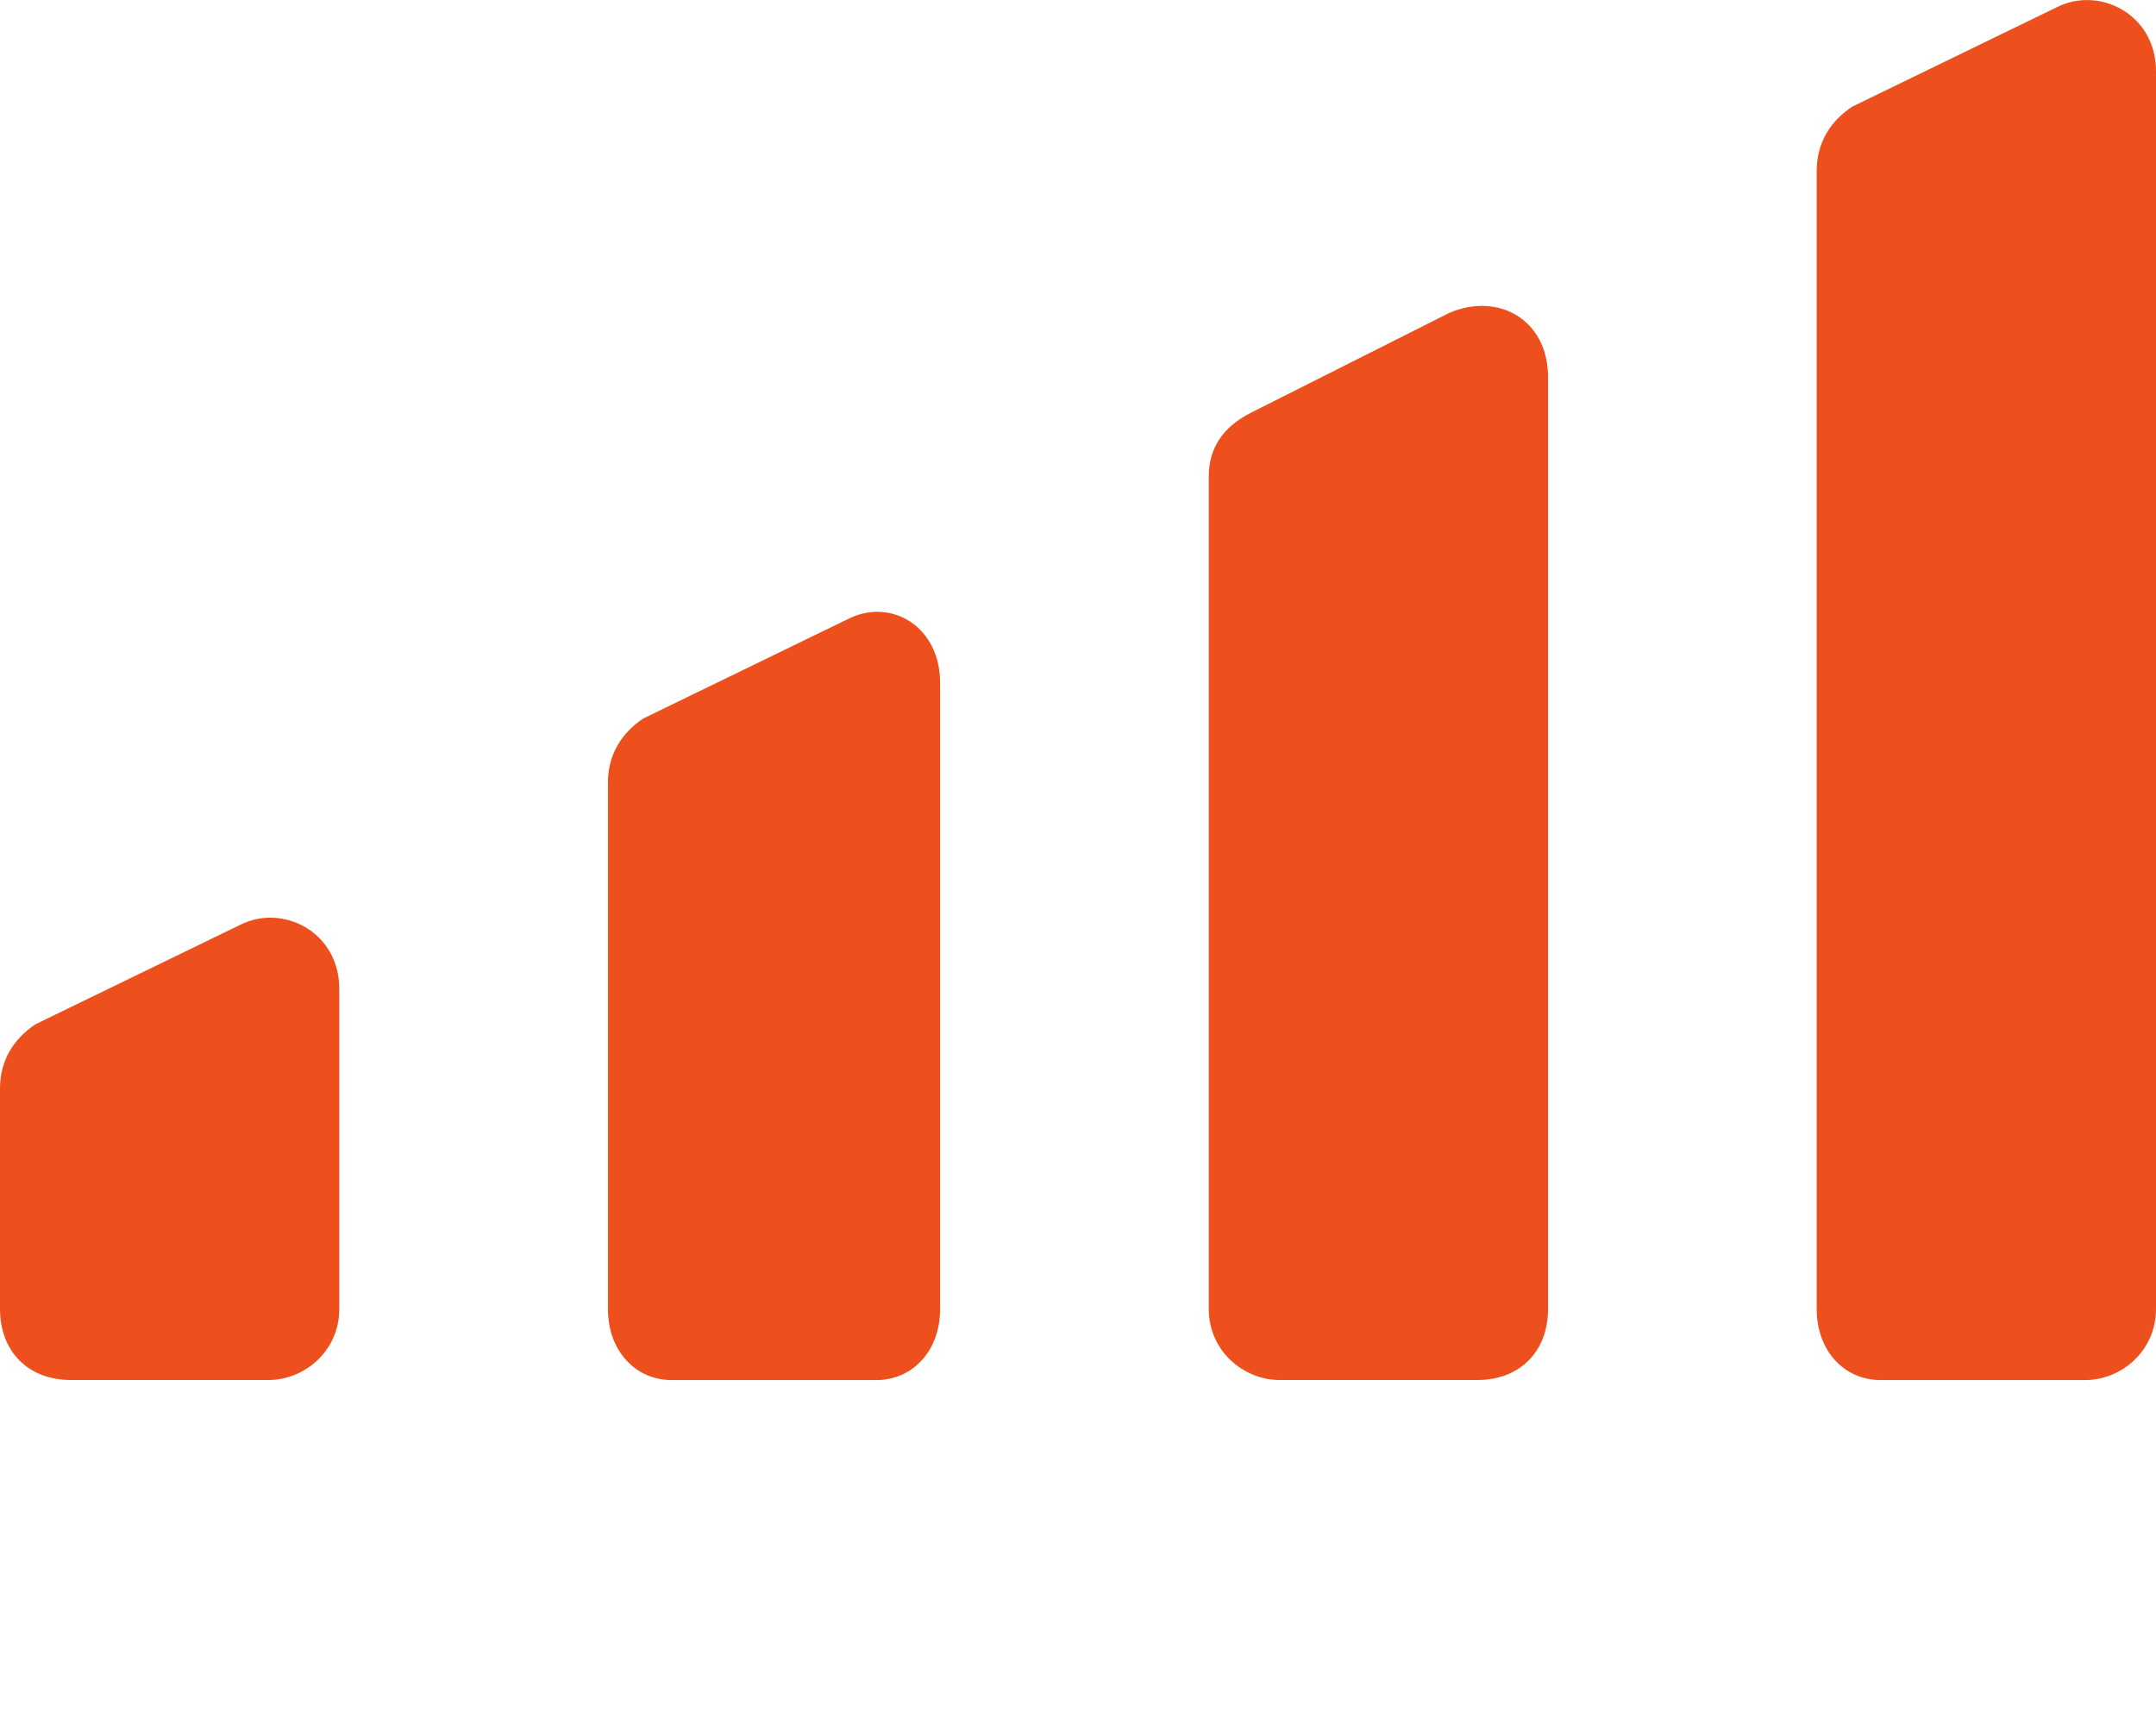 <svg xmlns="http://www.w3.org/2000/svg" width="40" height="32" viewBox="0 0 40 32" fill="none"><path fill-rule="evenodd" clip-rule="evenodd" d="M6.295 18.343V24.281C6.295 25.072 5.639 25.6 4.984 25.6H1.311C0.525 25.6 0 25.072 0 24.281V20.19C0 19.662 0.262 19.266 0.656 19.002L4.459 17.155C5.246 16.759 6.295 17.287 6.295 18.343Z" fill="#ED501C"></path><path fill-rule="evenodd" clip-rule="evenodd" d="M17.442 12.669V24.281C17.442 25.073 16.918 25.601 16.262 25.601H12.459C11.803 25.601 11.279 25.073 11.279 24.281V14.516C11.279 13.988 11.541 13.592 11.934 13.329L15.738 11.481C16.524 11.085 17.442 11.613 17.442 12.669Z" fill="#ED501C"></path><path fill-rule="evenodd" clip-rule="evenodd" d="M28.721 6.994V24.28C28.721 25.072 28.197 25.6 27.41 25.6H23.738C23.082 25.6 22.426 25.072 22.426 24.28V8.841C22.426 8.313 22.689 7.918 23.213 7.654L26.885 5.806C27.803 5.41 28.721 5.938 28.721 6.994Z" fill="#ED501C"></path><path fill-rule="evenodd" clip-rule="evenodd" d="M40 1.32V24.281C40 25.073 39.344 25.601 38.689 25.601H34.885C34.23 25.601 33.705 25.073 33.705 24.281V3.167C33.705 2.64 33.967 2.244 34.361 1.98L38.164 0.132C38.951 -0.263 40 0.264 40 1.32Z" fill="#ED501C"></path></svg>